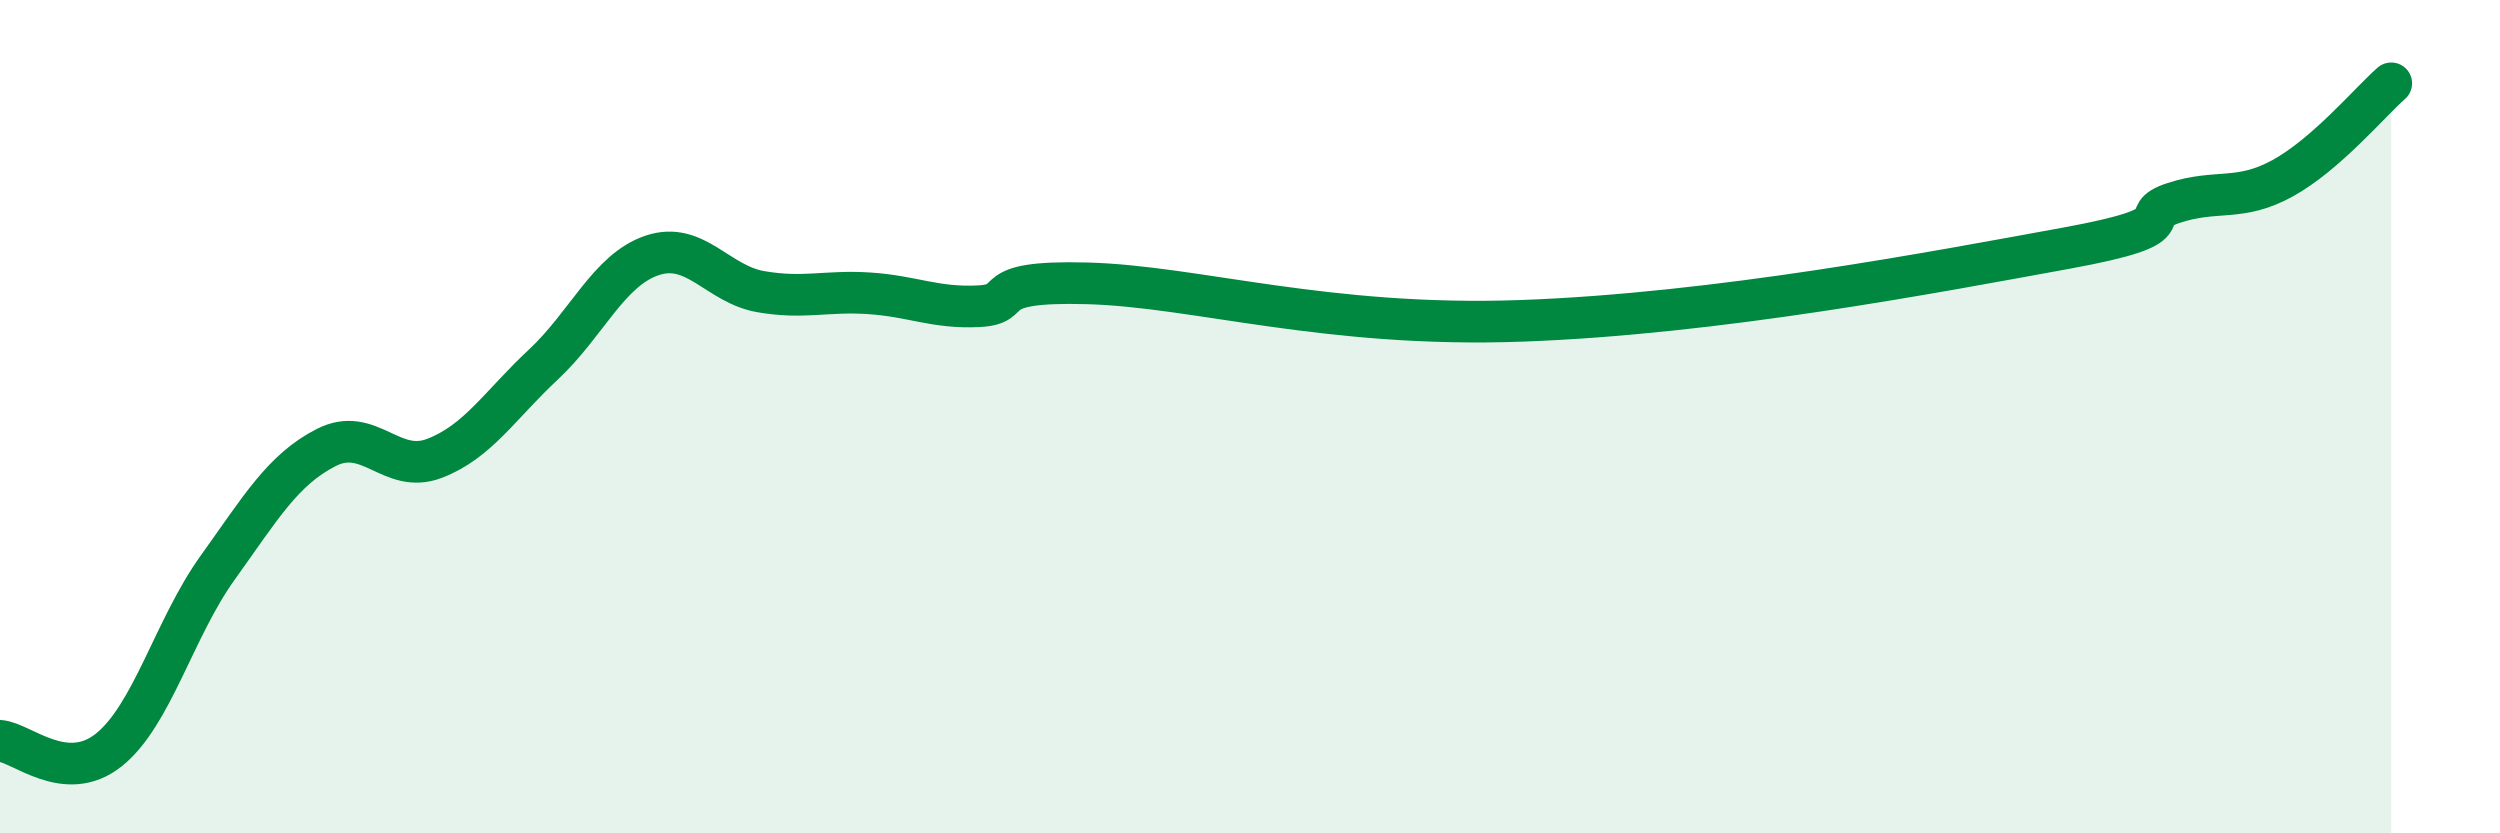 
    <svg width="60" height="20" viewBox="0 0 60 20" xmlns="http://www.w3.org/2000/svg">
      <path
        d="M 0,17.78 C 0.52,17.82 1.57,18.83 2.61,18 C 3.65,17.17 4.18,15.08 5.22,13.63 C 6.26,12.18 6.79,11.27 7.83,10.74 C 8.87,10.21 9.39,11.4 10.43,11 C 11.47,10.6 12,9.72 13.04,8.75 C 14.08,7.78 14.61,6.48 15.65,6.13 C 16.69,5.78 17.22,6.82 18.26,7 C 19.3,7.18 19.83,6.97 20.87,7.04 C 21.91,7.11 22.44,7.4 23.48,7.35 C 24.52,7.3 23.48,6.73 26.09,6.8 C 28.7,6.87 31.82,7.87 36.52,7.7 C 41.22,7.53 46.44,6.53 49.57,5.96 C 52.7,5.39 51.13,5.21 52.17,4.87 C 53.21,4.53 53.74,4.85 54.78,4.28 C 55.82,3.71 56.87,2.46 57.39,2L57.39 20L0 20Z"
        fill="#008740"
        opacity="0.1"
        stroke-linecap="round"
        stroke-linejoin="round"
      />
      <path
        d="M 0,17.78 C 0.52,17.82 1.57,18.83 2.61,18 C 3.65,17.17 4.18,15.08 5.22,13.63 C 6.26,12.18 6.79,11.27 7.83,10.74 C 8.87,10.21 9.39,11.4 10.43,11 C 11.47,10.6 12,9.72 13.04,8.75 C 14.08,7.78 14.61,6.48 15.65,6.13 C 16.69,5.78 17.22,6.82 18.26,7 C 19.3,7.18 19.83,6.97 20.87,7.04 C 21.91,7.11 22.44,7.4 23.48,7.35 C 24.52,7.3 23.48,6.73 26.09,6.8 C 28.7,6.87 31.82,7.87 36.52,7.7 C 41.22,7.53 46.44,6.53 49.57,5.96 C 52.7,5.39 51.13,5.21 52.17,4.87 C 53.21,4.53 53.74,4.85 54.78,4.28 C 55.82,3.71 56.87,2.46 57.39,2"
        stroke="#008740"
        stroke-width="1"
        fill="none"
        stroke-linecap="round"
        stroke-linejoin="round"
      />
    </svg>
  